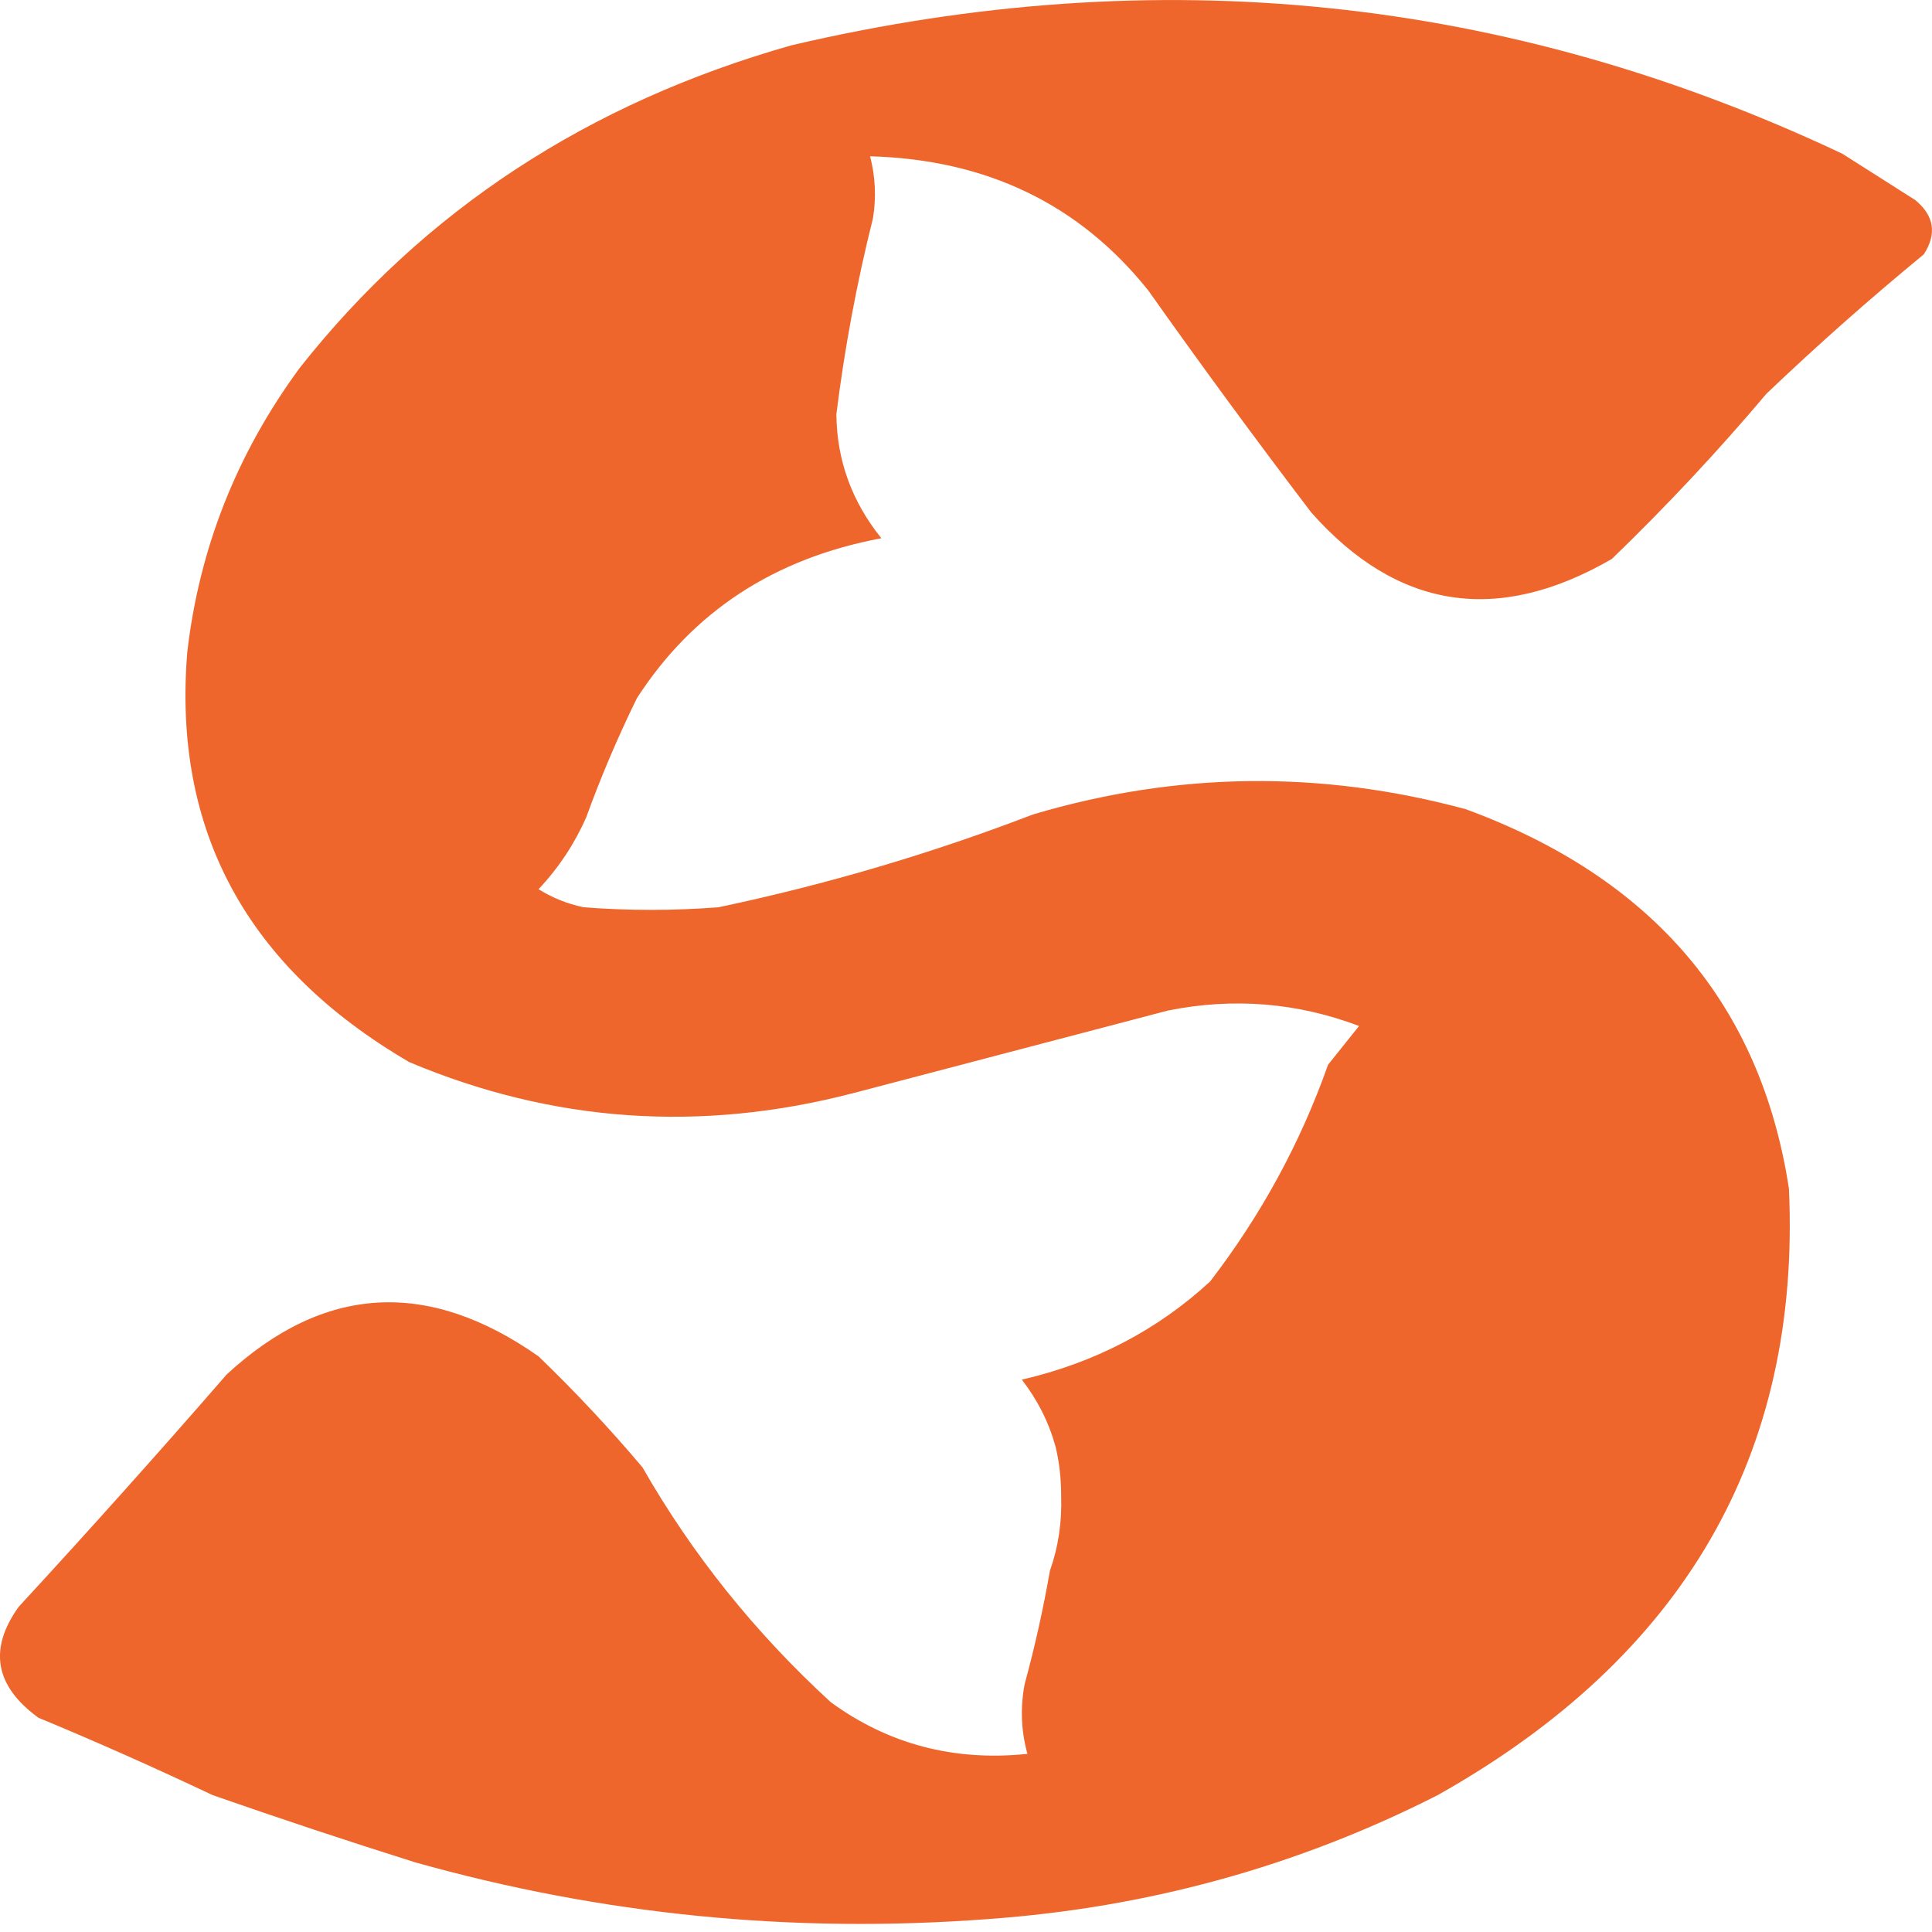 <svg width="20" height="20" viewBox="0 0 20 20" fill="none" xmlns="http://www.w3.org/2000/svg">
<path fill-rule="evenodd" clip-rule="evenodd" d="M10.869 16.259C10.956 16.014 10.994 15.756 10.985 15.484C10.985 15.305 10.966 15.136 10.927 14.976C10.858 14.725 10.742 14.494 10.578 14.282C11.33 14.108 11.98 13.77 12.527 13.266C13.056 12.577 13.463 11.829 13.748 11.022C13.855 10.889 13.962 10.755 14.069 10.621C13.429 10.379 12.77 10.325 12.091 10.461C11.006 10.746 9.92 11.031 8.833 11.316C7.253 11.727 5.721 11.62 4.237 10.995C2.552 10.011 1.786 8.595 1.939 6.747C2.064 5.674 2.451 4.695 3.103 3.808C4.389 2.179 6.086 1.066 8.193 0.469C11.98 -0.419 15.606 -0.045 19.071 1.591C19.323 1.751 19.576 1.912 19.828 2.072C20.023 2.234 20.052 2.421 19.915 2.633C19.351 3.097 18.808 3.578 18.286 4.076C17.784 4.671 17.25 5.241 16.686 5.786C15.503 6.471 14.466 6.311 13.574 5.305C12.997 4.547 12.435 3.782 11.887 3.007C11.174 2.114 10.214 1.651 9.007 1.618C9.062 1.829 9.072 2.043 9.037 2.259C8.869 2.929 8.743 3.606 8.658 4.289C8.663 4.765 8.818 5.192 9.124 5.572C8.015 5.779 7.172 6.331 6.593 7.228C6.396 7.63 6.221 8.04 6.07 8.457C5.949 8.733 5.784 8.983 5.575 9.205C5.716 9.293 5.871 9.356 6.041 9.392C6.506 9.428 6.971 9.428 7.437 9.392C8.554 9.157 9.64 8.836 10.694 8.431C12.182 7.989 13.675 7.971 15.174 8.377C17.112 9.089 18.227 10.399 18.519 12.305C18.644 15.057 17.432 17.15 14.883 18.583C13.433 19.32 11.882 19.748 10.229 19.866C8.209 20.019 6.231 19.823 4.295 19.278C3.596 19.058 2.897 18.826 2.201 18.583C1.605 18.301 1.004 18.033 0.398 17.782C-0.053 17.454 -0.121 17.071 0.194 16.633C0.926 15.839 1.644 15.037 2.347 14.228C3.354 13.299 4.43 13.237 5.575 14.041C5.956 14.408 6.314 14.791 6.651 15.19C7.165 16.089 7.814 16.9 8.6 17.621C9.198 18.057 9.877 18.235 10.636 18.156C10.57 17.92 10.561 17.679 10.607 17.434C10.713 17.046 10.8 16.654 10.869 16.259Z" fill="#EE662C"/>
</svg>
